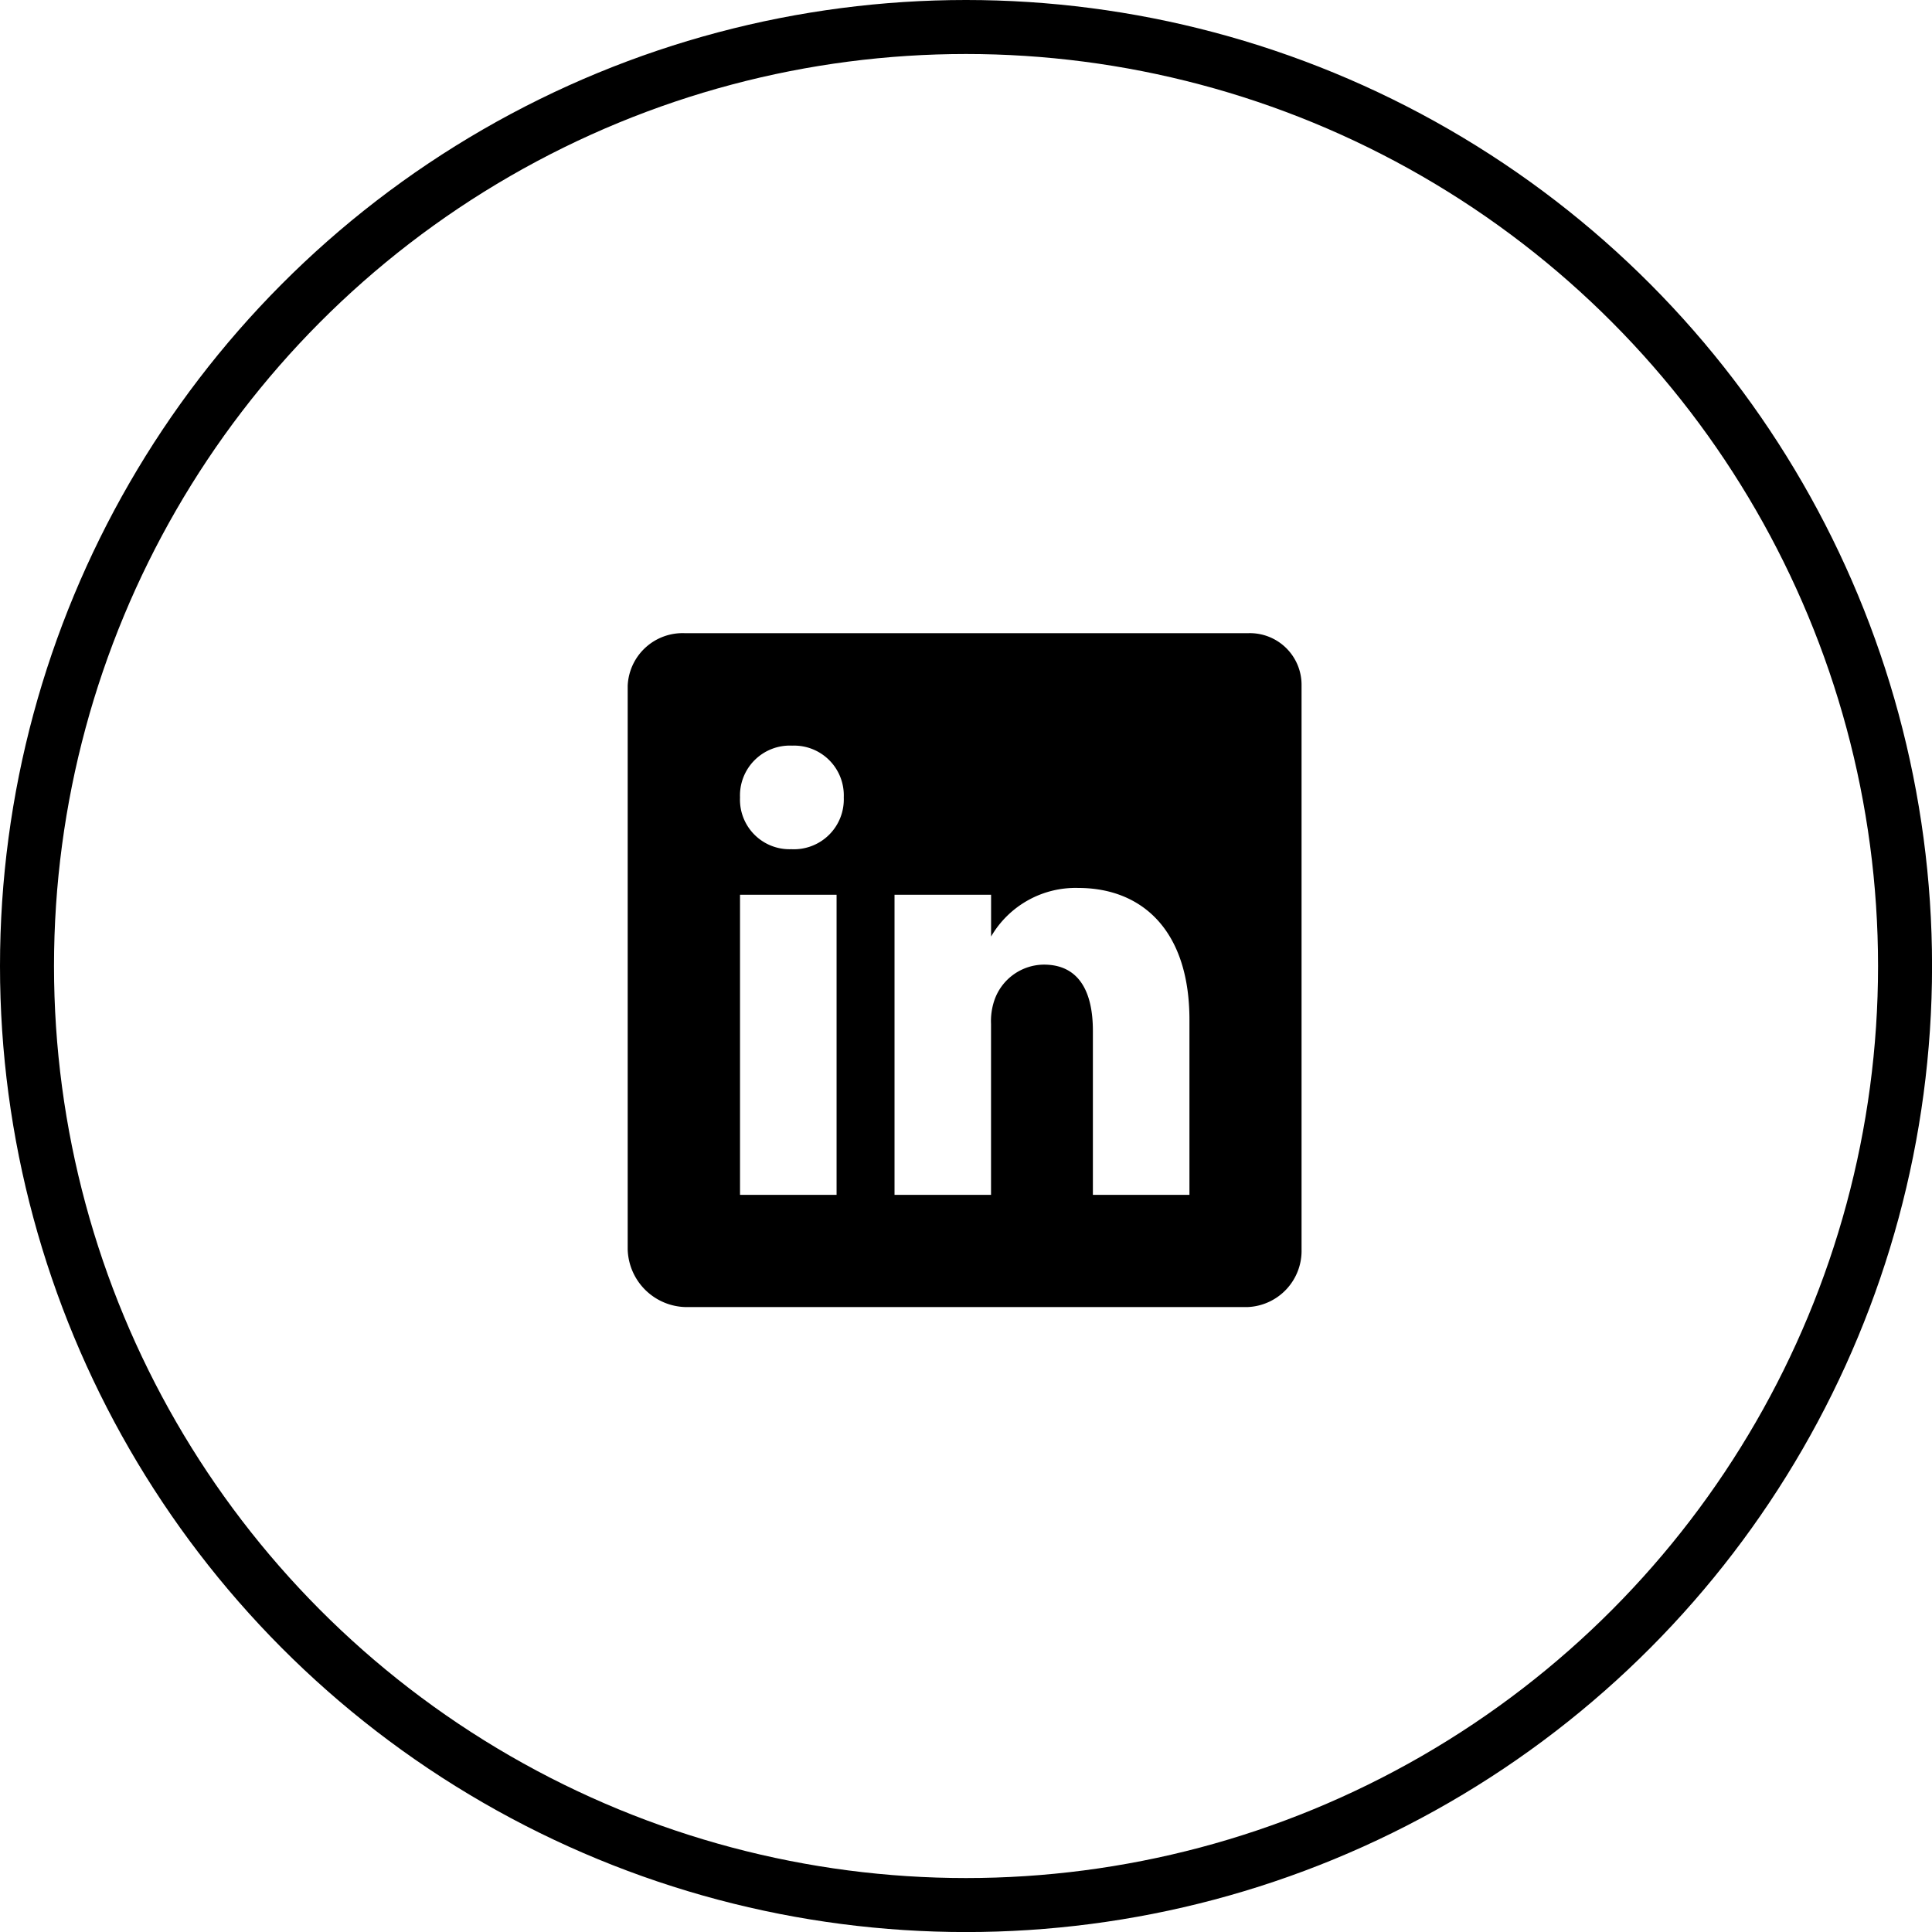 <svg xmlns="http://www.w3.org/2000/svg" width="35.775" height="35.775" viewBox="0 0 35.775 35.775">
  <g id="Group_1163" data-name="Group 1163" transform="translate(-1133.203 -5656.802)">
    <path id="Icon_ionic-logo-linkedin" data-name="Icon ionic-logo-linkedin" d="M15.981,4.5H5.566A1.018,1.018,0,0,0,4.5,5.472V15.909a1.1,1.1,0,0,0,1.066,1.069H15.978a1.042,1.042,0,0,0,1-1.069V5.472A.957.957,0,0,0,15.981,4.5ZM8.368,14.9H6.58V9.343H8.368ZM7.536,8.5H7.523a.918.918,0,0,1-.943-.959.923.923,0,0,1,.965-.959.921.921,0,0,1,.956.959A.923.923,0,0,1,7.536,8.5ZM14.9,14.9H13.114V11.862c0-.728-.26-1.225-.907-1.225a.978.978,0,0,0-.917.66,1.2,1.2,0,0,0-.062.439V14.9H9.441V9.343h1.788v.774a1.81,1.81,0,0,1,1.612-.9c1.173,0,2.061.774,2.061,2.441V14.9Z" transform="translate(1140.326 5664.027)"/>
    <g id="Ellipse_260" data-name="Ellipse 260" transform="translate(1133.203 5656.802)" fill="none" stroke="#000" stroke-width="1">
      <ellipse cx="17.888" cy="17.888" rx="17.888" ry="17.888" stroke="none"/>
      <ellipse cx="17.888" cy="17.888" rx="17.388" ry="17.388" fill="none"/>
    </g>
  </g>
</svg>
